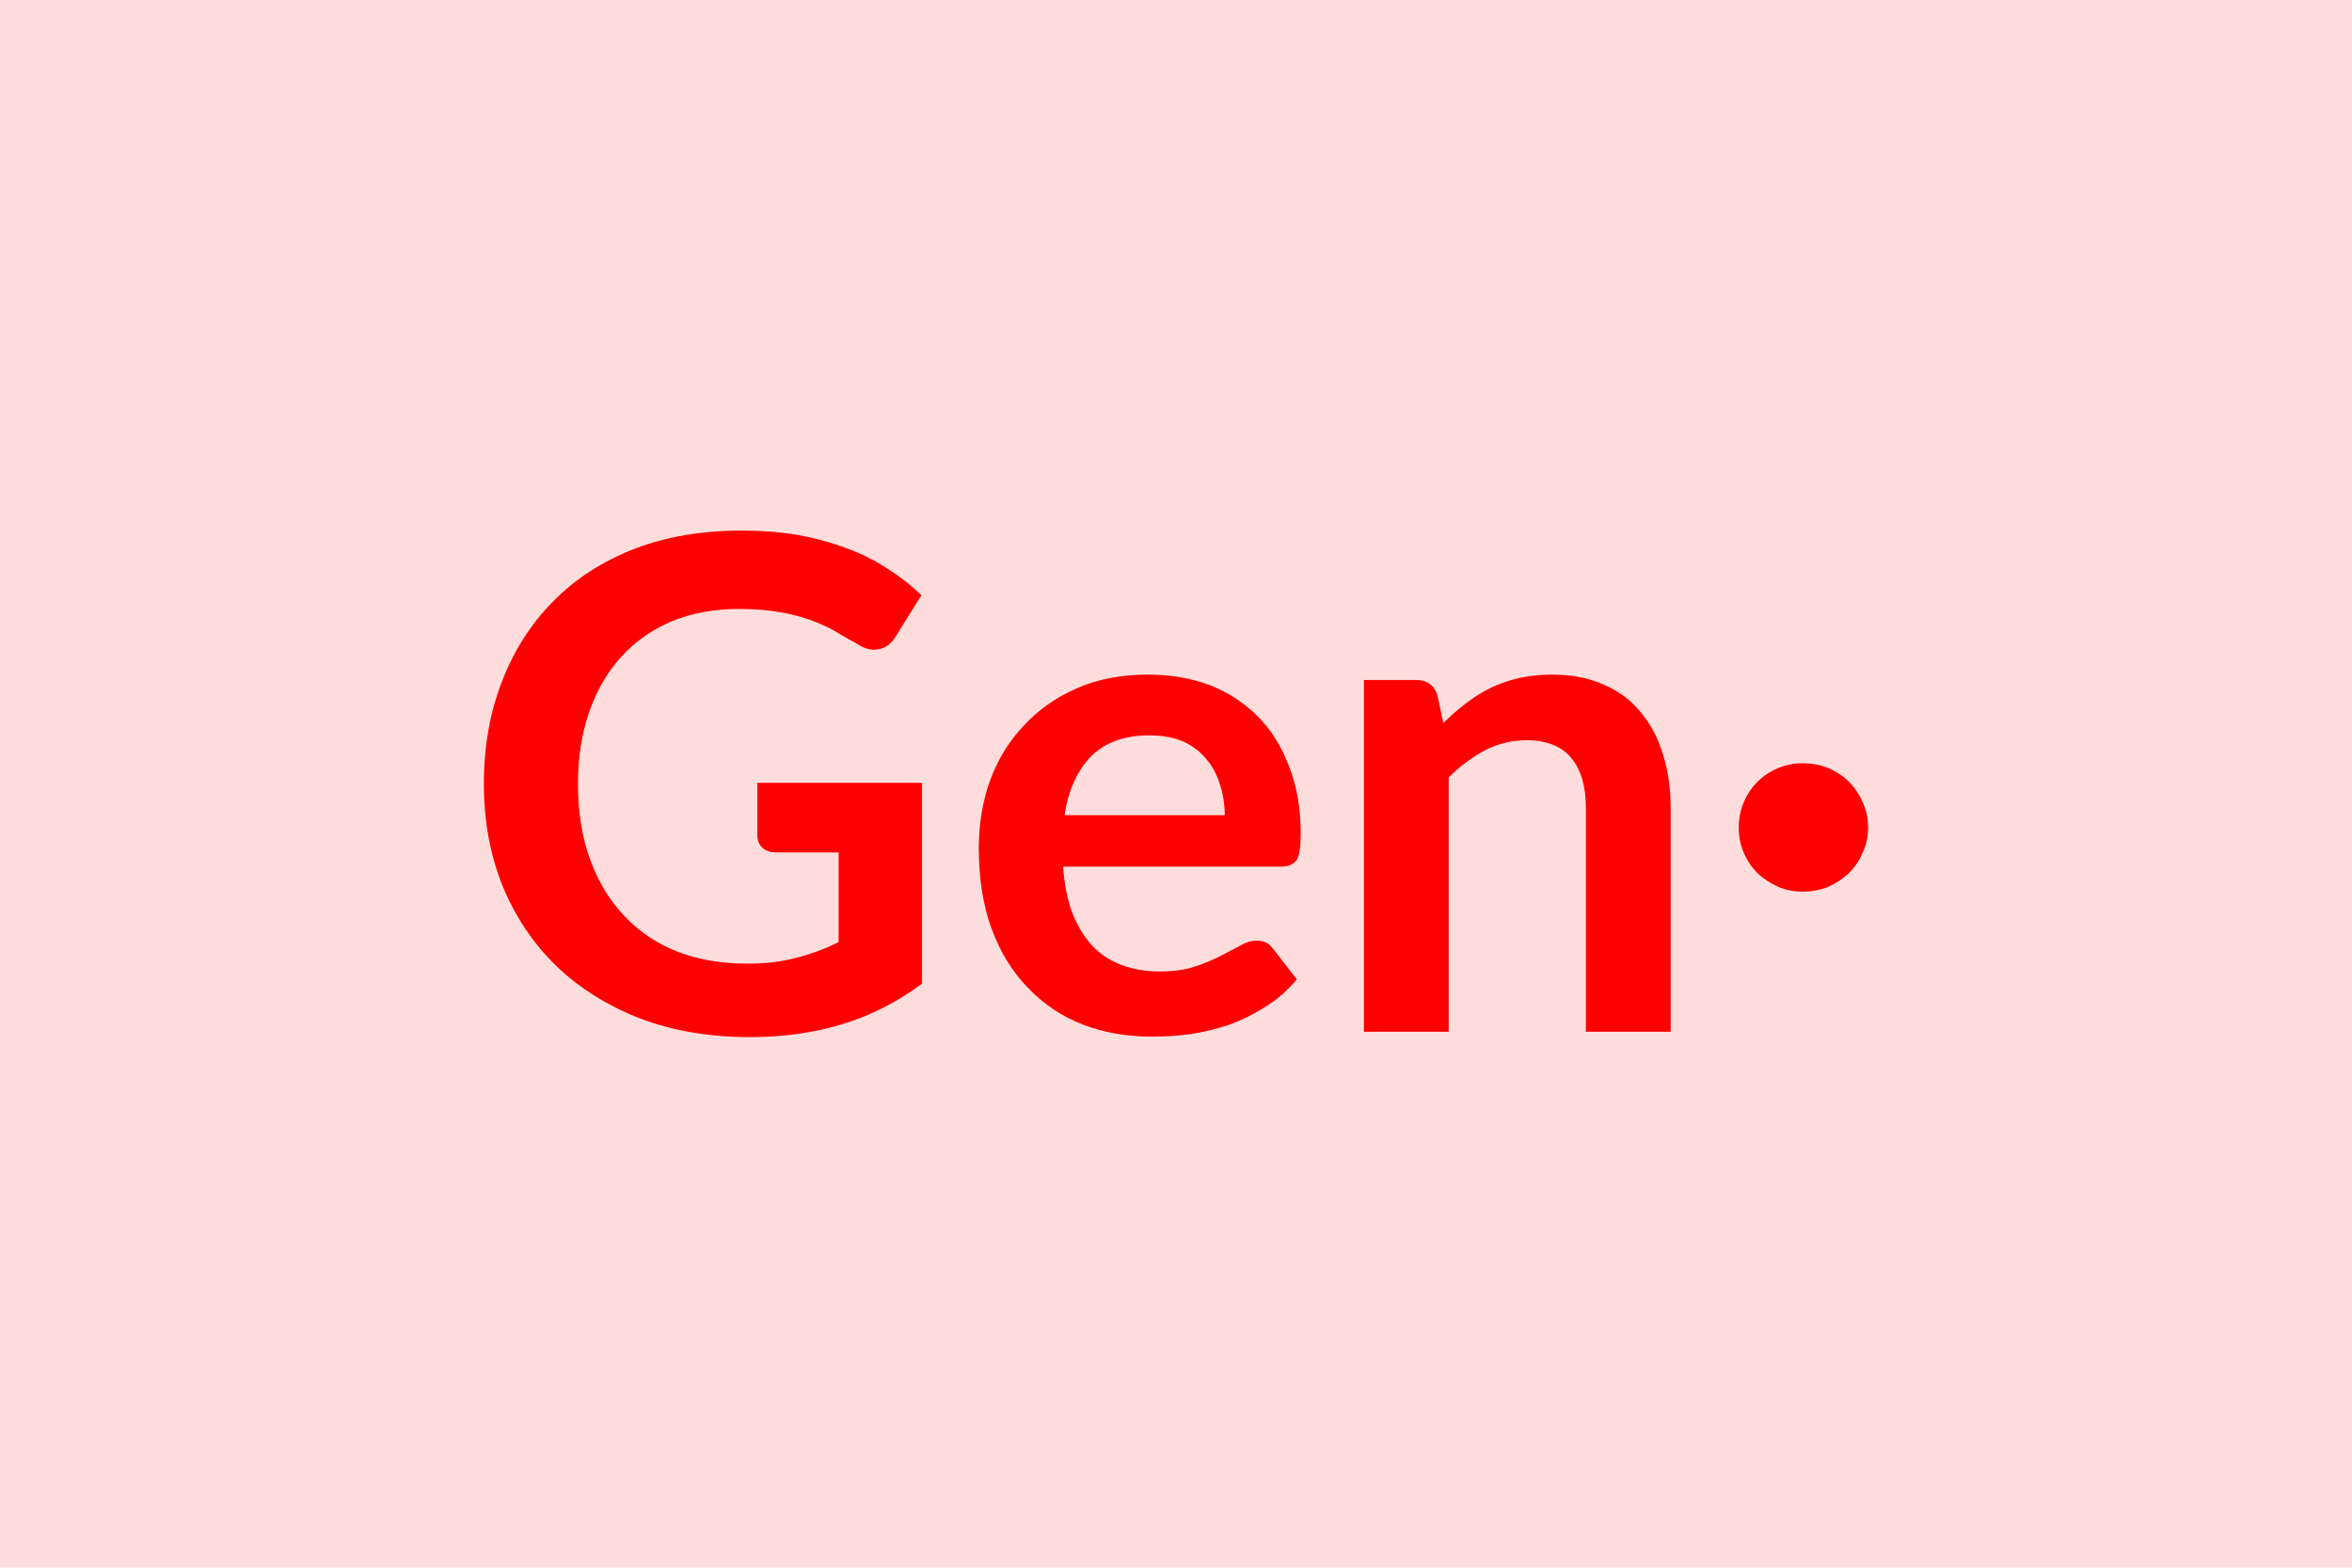 <svg xmlns="http://www.w3.org/2000/svg" width="48" height="32" viewBox="0 0 48 32"><rect width="100%" height="100%" fill="#FDD"/><path fill="#F00" d="M15.455 15.98h3.36v4.1q-.77.57-1.64.83t-1.87.26q-1.23 0-2.24-.38-1-.39-1.71-1.07-.71-.69-1.1-1.64-.38-.95-.38-2.08 0-1.14.37-2.09.37-.96 1.05-1.64.68-.69 1.66-1.07.97-.37 2.18-.37.62 0 1.15.09.54.1.99.27.46.17.84.42.38.24.69.54l-.53.85q-.13.21-.33.25-.21.05-.44-.1-.24-.13-.47-.27-.23-.13-.51-.23t-.64-.16q-.35-.06-.81-.06-.75 0-1.36.25-.6.25-1.03.72t-.66 1.13-.23 1.47q0 .87.25 1.55t.7 1.15q.45.48 1.09.73.63.24 1.42.24.56 0 1-.12.44-.11.86-.32V17.4h-1.27q-.19 0-.29-.1t-.1-.25zm6.27.66h3.27q0-.33-.1-.63-.09-.3-.28-.52-.19-.23-.48-.36-.29-.12-.68-.12-.75 0-1.18.42-.43.43-.55 1.21m4.41 1.05h-4.44q.04.55.19.95.16.4.41.67.25.26.6.39t.77.13.72-.1.53-.22l.4-.21q.17-.1.33-.1.22 0 .33.16l.49.63q-.28.34-.64.56-.36.23-.75.37-.39.13-.79.19-.4.05-.78.05-.75 0-1.39-.24-.65-.25-1.12-.74-.48-.48-.75-1.2t-.27-1.67q0-.73.23-1.38.24-.65.69-1.12.44-.48 1.08-.76t1.45-.28q.68 0 1.25.21.57.22.99.64.41.41.64 1.02.24.6.24 1.38 0 .39-.08.53-.09.14-.33.14m3.2-3.5.12.57q.22-.22.46-.4.24-.19.51-.32t.58-.2.67-.07q.59 0 1.04.2.46.19.76.56.31.36.46.86.16.5.16 1.1v4.57h-1.73v-4.57q0-.66-.3-1.02t-.91-.36q-.45 0-.84.2-.4.21-.75.56v5.19h-1.73v-7.18h1.06q.34 0 .44.31m6.15 2.7q0-.27.1-.51t.28-.42.42-.28q.23-.1.51-.1t.52.1.42.28.28.42q.11.24.11.51 0 .28-.11.51-.1.24-.28.42-.18.17-.42.28-.24.1-.52.1t-.51-.1q-.24-.11-.42-.28-.18-.18-.28-.42-.1-.23-.1-.51"/></svg>